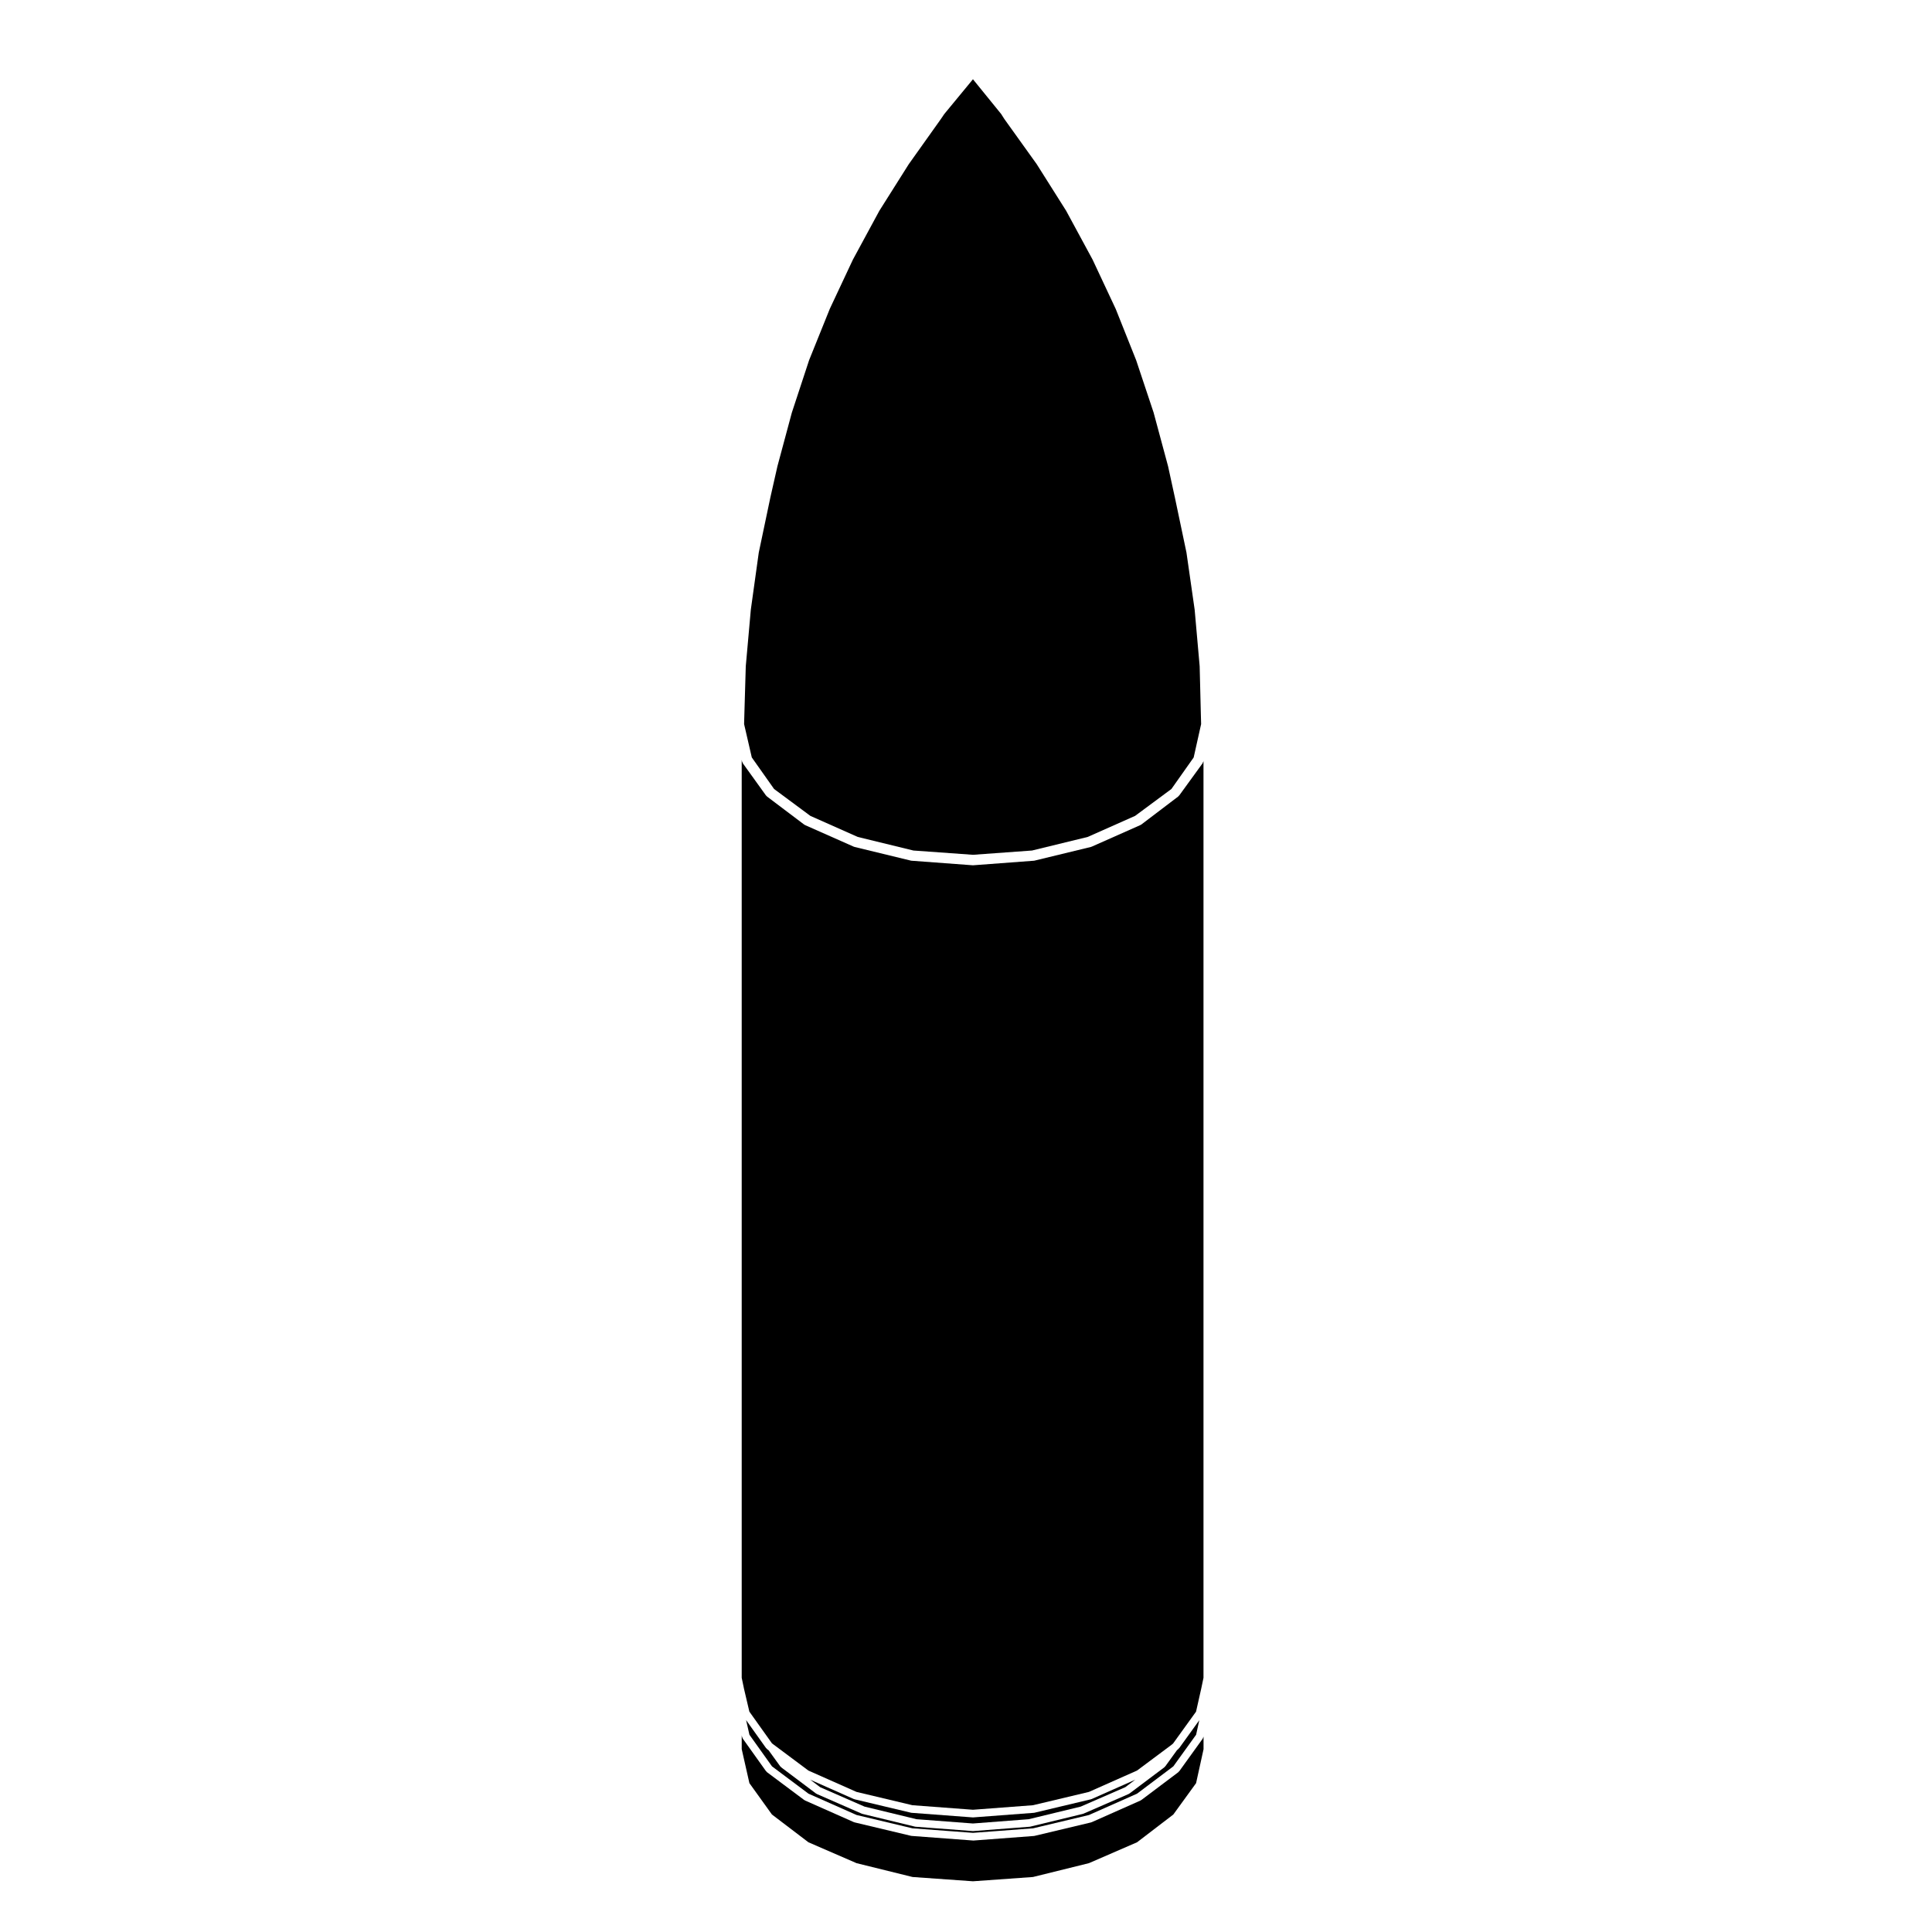 <?xml version="1.0" encoding="UTF-8"?>
<!-- Uploaded to: SVG Repo, www.svgrepo.com, Generator: SVG Repo Mixer Tools -->
<svg fill="#000000" width="800px" height="800px" version="1.1" viewBox="144 144 512 512" xmlns="http://www.w3.org/2000/svg">
 <g>
  <path d="m348.57 624.86 9.68 7.367 12.746 5.531 14.836 3.664 16.016 1.137 15.906-1.137 14.82-3.664 12.758-5.535 9.613-7.359 6.031-8.312 1.977-8.988v-3.41l-0.051 0.227c-0.02 0.086-0.09 0.125-0.125 0.203-0.023 0.059-0.004 0.121-0.039 0.172l-6.246 8.672c-0.031 0.039-0.09 0.031-0.117 0.059-0.047 0.051-0.039 0.117-0.098 0.156l-9.824 7.394c-0.039 0.031-0.09 0.02-0.133 0.047-0.031 0.016-0.035 0.055-0.066 0.07l-12.938 5.742c-0.047 0.02-0.09 0.016-0.137 0.031-0.016 0.004-0.02 0.023-0.039 0.031l-14.988 3.57c-0.047 0.016-0.102 0.016-0.145 0.02-0.004 0-0.004 0.004-0.012 0.004l-16.066 1.211c-0.027-0.012-0.055-0.012-0.078-0.012-0.023 0-0.051 0-0.074-0.004l-16.191-1.211c-0.004 0-0.004-0.004-0.012-0.004-0.051-0.004-0.105-0.004-0.145-0.02l-14.984-3.57c-0.02-0.004-0.023-0.023-0.039-0.031-0.051-0.016-0.098-0.012-0.137-0.031l-12.949-5.742c-0.031-0.016-0.035-0.055-0.066-0.07-0.047-0.023-0.098-0.016-0.133-0.047l-9.883-7.394c-0.055-0.039-0.051-0.105-0.098-0.156-0.035-0.035-0.098-0.023-0.121-0.066l-6.188-8.672c-0.035-0.051-0.016-0.109-0.039-0.168-0.035-0.074-0.105-0.117-0.121-0.195l-0.109-0.504v3.672l2.035 9.008z"/>
  <path d="m373.11 622.77 13.785 3.34 14.949 1.133 14.773-1.133 13.785-3.34 11.812-5.148 2.641-1.984-11.543 5.125c-0.047 0.02-0.098 0.016-0.137 0.031-0.016 0.004-0.02 0.023-0.039 0.031l-14.988 3.566c-0.051 0.012-0.102 0.016-0.145 0.02-0.004 0-0.004 0.004-0.012 0.004l-16.066 1.215c-0.023 0.004-0.051 0.004-0.074 0.004-0.023 0-0.051 0-0.074-0.004l-16.191-1.215c-0.004 0-0.004-0.004-0.012-0.004-0.051-0.004-0.102-0.012-0.145-0.02l-14.984-3.566c-0.02-0.004-0.023-0.023-0.039-0.031-0.047-0.016-0.098-0.012-0.137-0.031l-11.539-5.117 2.629 1.984z"/>
  <path d="m342.59 597.6 5.984 8.398 0.438 0.336h0.004l9.227 6.887 12.75 5.656 14.809 3.523 16.043 1.203 15.914-1.203 14.812-3.523 12.758-5.664 9.168-6.84 0.406-0.359 6.062-8.41 1.359-6.051c0-0.004 0.004-0.004 0.004-0.004l0.609-2.918v-242.99l-0.051 0.227c-0.02 0.086-0.09 0.125-0.125 0.203-0.023 0.055 0 0.121-0.039 0.172l-6.246 8.605c-0.031 0.039-0.086 0.023-0.117 0.059-0.047 0.047-0.039 0.109-0.09 0.152l-9.824 7.461c-0.039 0.031-0.09 0.02-0.133 0.047-0.031 0.02-0.035 0.059-0.07 0.074l-12.938 5.738c-0.047 0.02-0.09 0.016-0.125 0.031-0.02 0.004-0.023 0.023-0.047 0.031l-14.988 3.637c-0.051 0.016-0.102 0.016-0.152 0.02-0.004 0-0.004 0.004-0.012 0.004l-16.066 1.203c-0.023 0.004-0.051 0.004-0.074 0.004-0.023 0-0.051 0-0.074-0.004l-16.191-1.203c-0.004 0-0.004-0.004-0.012-0.004-0.055-0.004-0.105-0.004-0.152-0.02l-14.984-3.637c-0.02-0.004-0.023-0.023-0.047-0.031-0.039-0.016-0.086-0.012-0.125-0.031l-12.949-5.738c-0.035-0.016-0.039-0.059-0.074-0.074-0.039-0.023-0.086-0.016-0.121-0.047l-9.883-7.461c-0.051-0.039-0.051-0.105-0.09-0.145-0.035-0.035-0.098-0.023-0.121-0.066l-6.188-8.605c-0.035-0.051-0.016-0.109-0.039-0.168-0.039-0.074-0.105-0.117-0.125-0.203l-0.109-0.504v243.26l0.609 2.91z"/>
  <path d="m455.32 275.67-0.004-0.004-1.77-8.121-3.828-14.211-4.625-13.875-5.406-13.559-6.137-13.094-7.012-12.949-7.809-12.367-8.516-11.879-0.004-0.031-0.031-0.016-0.867-1.359-7.469-9.199-7.594 9.207-0.941 1.383-0.012 0.004v0.012l-8.477 11.918-7.781 12.328-7.012 12.949-6.141 13.082v0.008l-5.461 13.543-4.586 13.938-3.805 14.152-1.844 8.141-0.004 0.012-3.106 14.762-2.102 15.105-1.34 15.012-0.371 12.625-0.07 2.551v0.172l2.035 8.82 5.906 8.359 9.617 7.129 12.559 5.582 14.75 3.598 15.781 1.133 15.652-1.133 14.758-3.598 12.559-5.582 9.625-7.129 5.898-8.355 1.969-8.82v-0.176l-0.07-2.551v-0.004l-0.312-12.621-1.328-14.996-2.168-15.117v-0.004z"/>
  <path d="m350.91 612.2c-0.031-0.039-0.09-0.023-0.117-0.066l-3.102-4.289-0.457-0.352c-0.051-0.039-0.047-0.105-0.09-0.145-0.031-0.035-0.09-0.023-0.117-0.066l-5.305-7.438 0.883 3.879 5.981 8.379 9.672 7.238 12.746 5.652 14.812 3.531 16.043 1.199 15.914-1.199 14.812-3.527 12.742-5.656 9.617-7.238 6.035-8.375 0.848-3.856-5.34 7.41c-0.023 0.031-0.07 0.02-0.098 0.051-0.031 0.035-0.023 0.09-0.059 0.117l-0.422 0.367-3.117 4.309c-0.031 0.039-0.09 0.023-0.117 0.066-0.047 0.047-0.039 0.109-0.098 0.152l-9.25 6.953c-0.039 0.031-0.09 0.02-0.125 0.047-0.035 0.016-0.039 0.059-0.074 0.074l-11.992 5.223c-0.047 0.02-0.09 0.016-0.125 0.031-0.02 0-0.023 0.02-0.039 0.023l-13.961 3.387c-0.051 0.012-0.102 0.016-0.141 0.02-0.004 0-0.012 0.004-0.016 0.004l-14.93 1.145c-0.031 0.004-0.055 0.004-0.082 0.004-0.023 0-0.051 0-0.074-0.004l-15.113-1.145c-0.004 0-0.004-0.004-0.012-0.004-0.055-0.004-0.105-0.004-0.152-0.02l-13.961-3.387c-0.016-0.004-0.02-0.023-0.039-0.023-0.039-0.016-0.086-0.012-0.125-0.031l-11.926-5.223c-0.035-0.016-0.039-0.059-0.074-0.074-0.039-0.023-0.09-0.016-0.125-0.047l-9.246-6.953c-0.043-0.027-0.039-0.098-0.086-0.145z"/>
 </g>
</svg>
